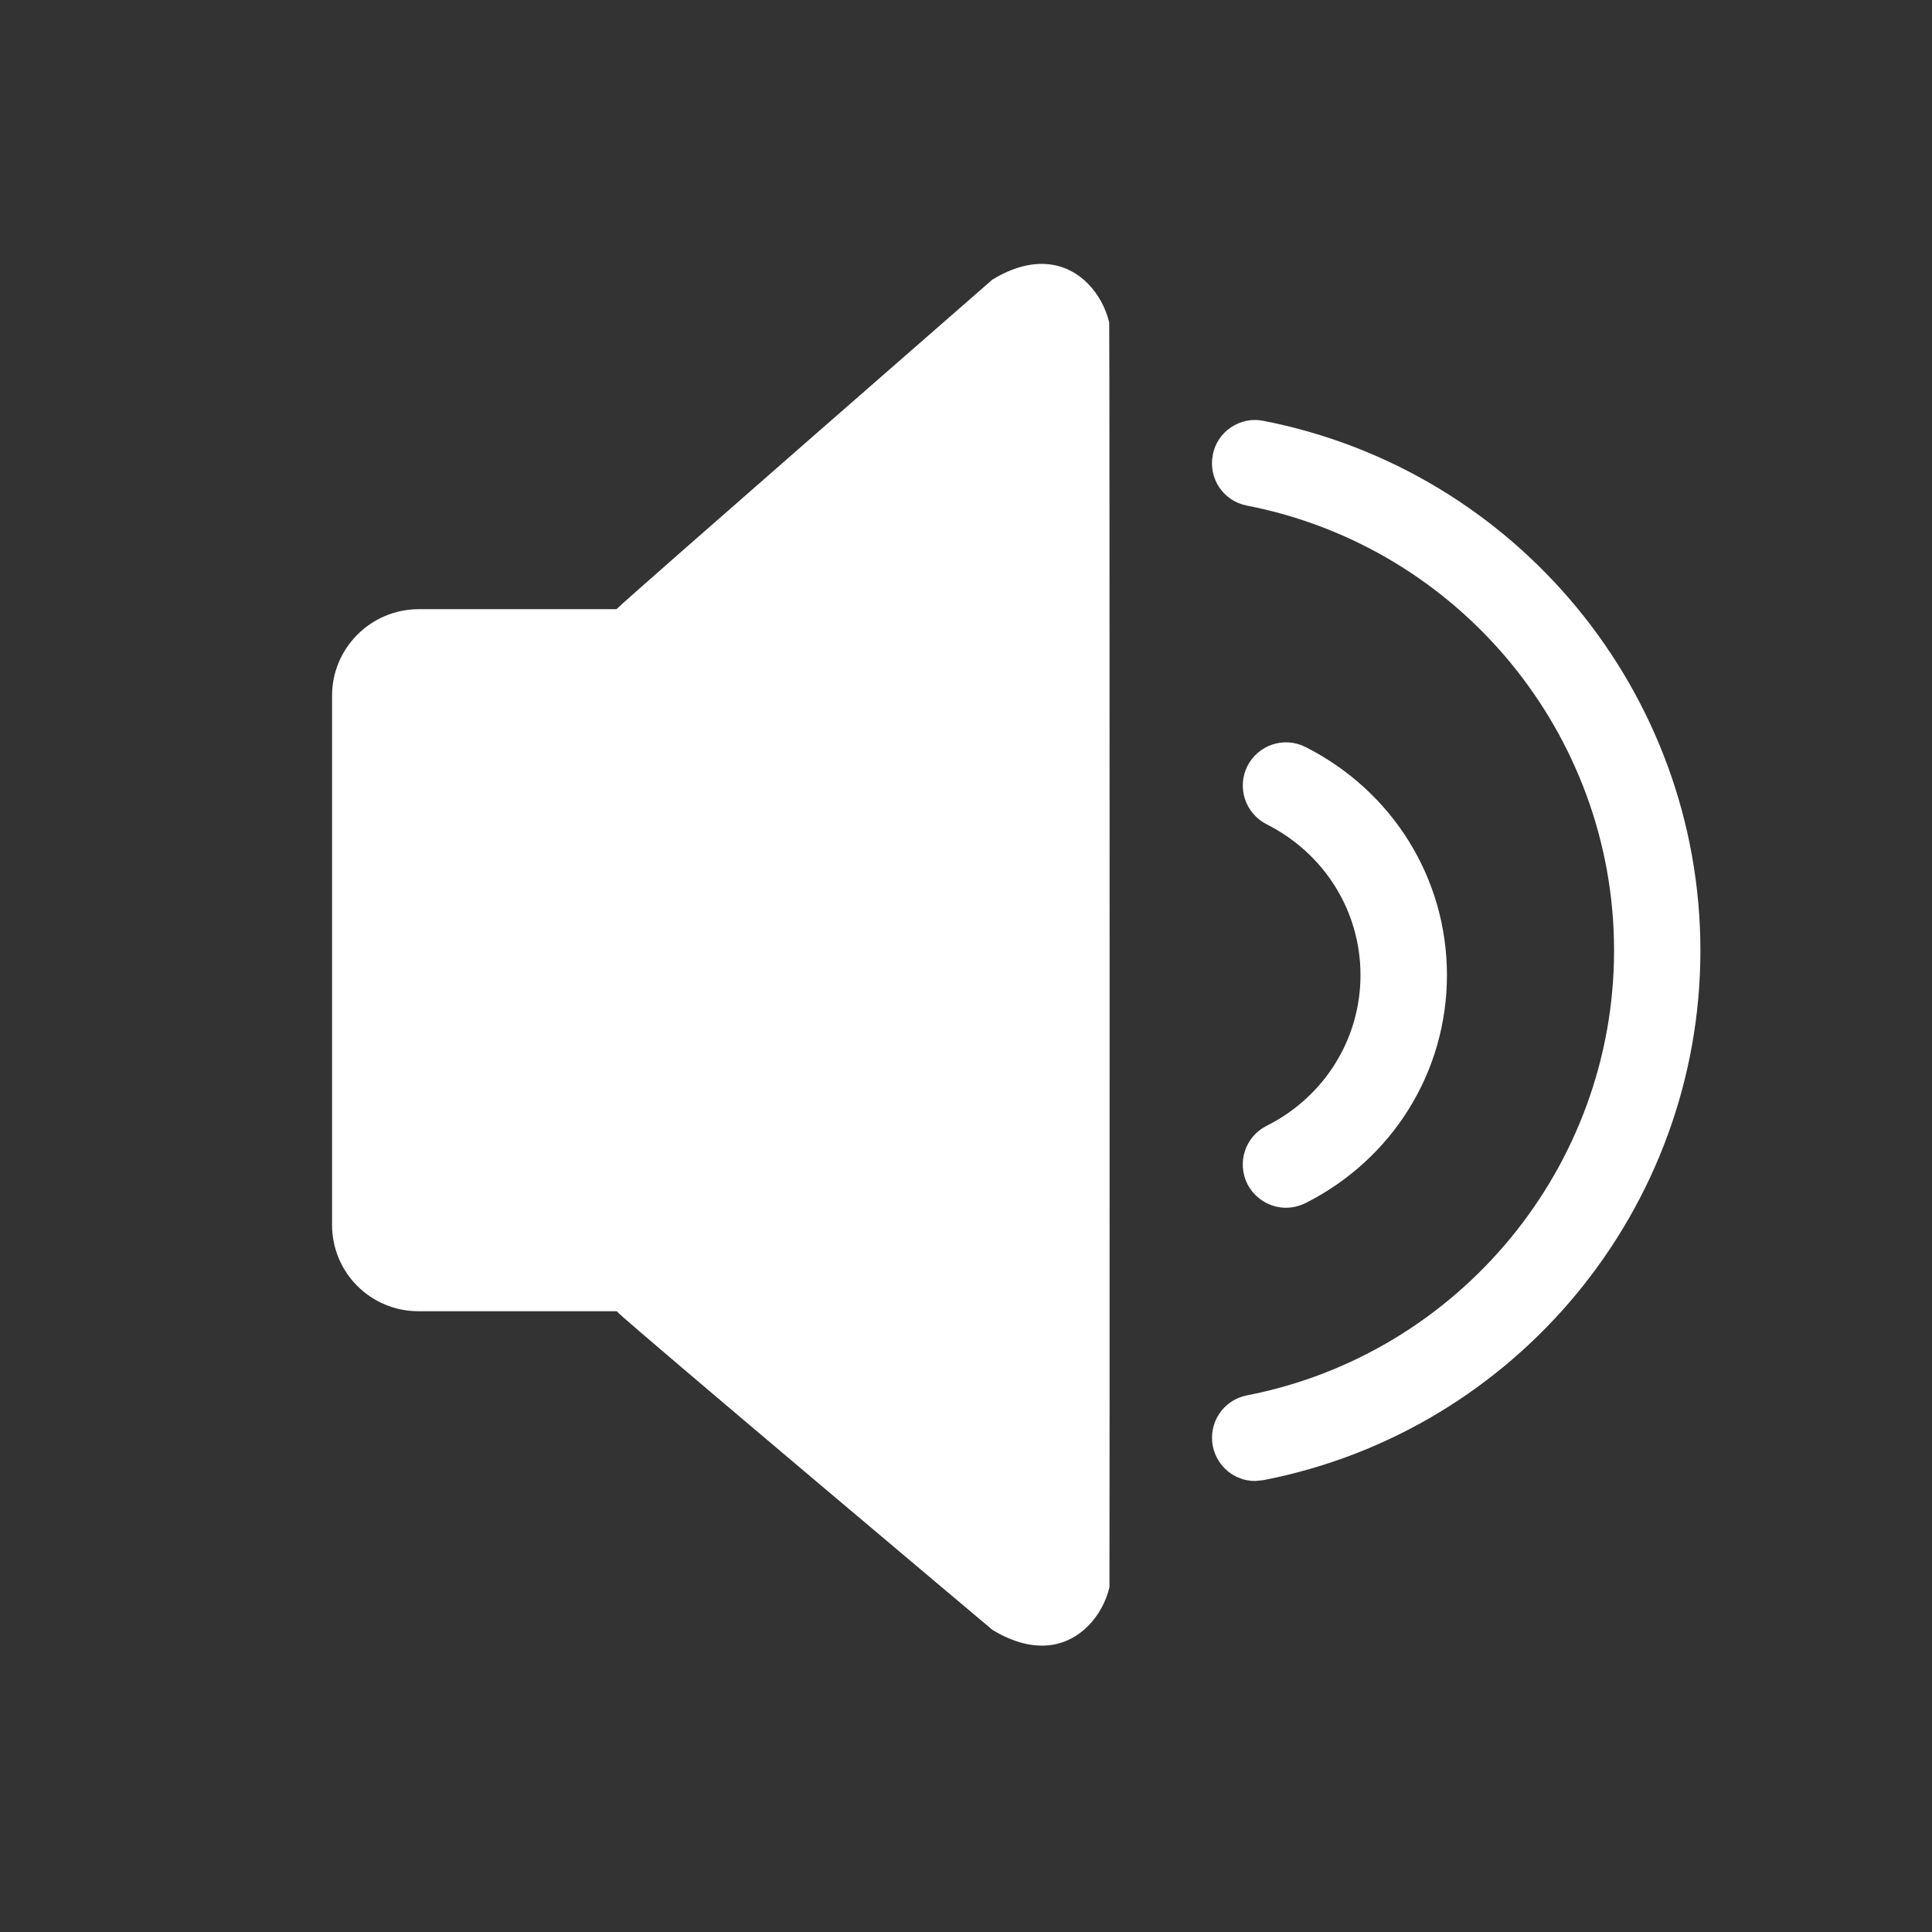 <svg version="1.1" id="Layer_1" xmlns="http://www.w3.org/2000/svg" xmlns:xlink="http://www.w3.org/1999/xlink" x="0px" y="0px"
	 viewBox="0 0 16 16" style="enable-background:new 0 0 16 16;" xml:space="preserve">
	<rect x="0" y="0" width="16" height="16" fill="#333333" stroke="none"/>
	<path fill="white" d="M8.68 2.188c-.13-.012-.283.019-.462.128 0 0-2.982 2.602-3.113 2.729H3.465C3.07 5.047 2.75 5.367 2.75 5.762v4.382c0 .396.32 .715.715 .715h1.641c.13.13 3.113 2.639 3.113 2.639.179 .108.332 .14.462 .128.265-.025.451-.247.507-.481.002-.023.002-10.452-.002-10.474C9.13 2.435 8.944 2.213 8.68 2.188z"/>
	<path fill="white" d="M10.811 6.186c-.177-.089-.391-.018-.481.159-.088.177-.017.391 .159.481 .48.242 .778.72 .778 1.249s-.298 1.008-.778 1.249c-.177.089-.247.304-.159.481 .064.124 .189.197 .32.197 .054 0 .108-.013.161-.038.723-.365 1.172-1.088 1.172-1.889S11.533 6.551 10.811 6.186z"/>
	<path fill="white" d="M10.462 3.485c-.191-.039-.383.089-.418.282-.039.195 .088.383 .282.42 1.762.343 3.041 1.893 3.041 3.684S12.088 11.213 10.326 11.556c-.194.038-.32.225-.282.42 .034.171 .183.289 .35.289l.069-.007c2.097-.408 3.619-2.253 3.619-4.386S12.56 3.894 10.462 3.485z"/>
</svg>
